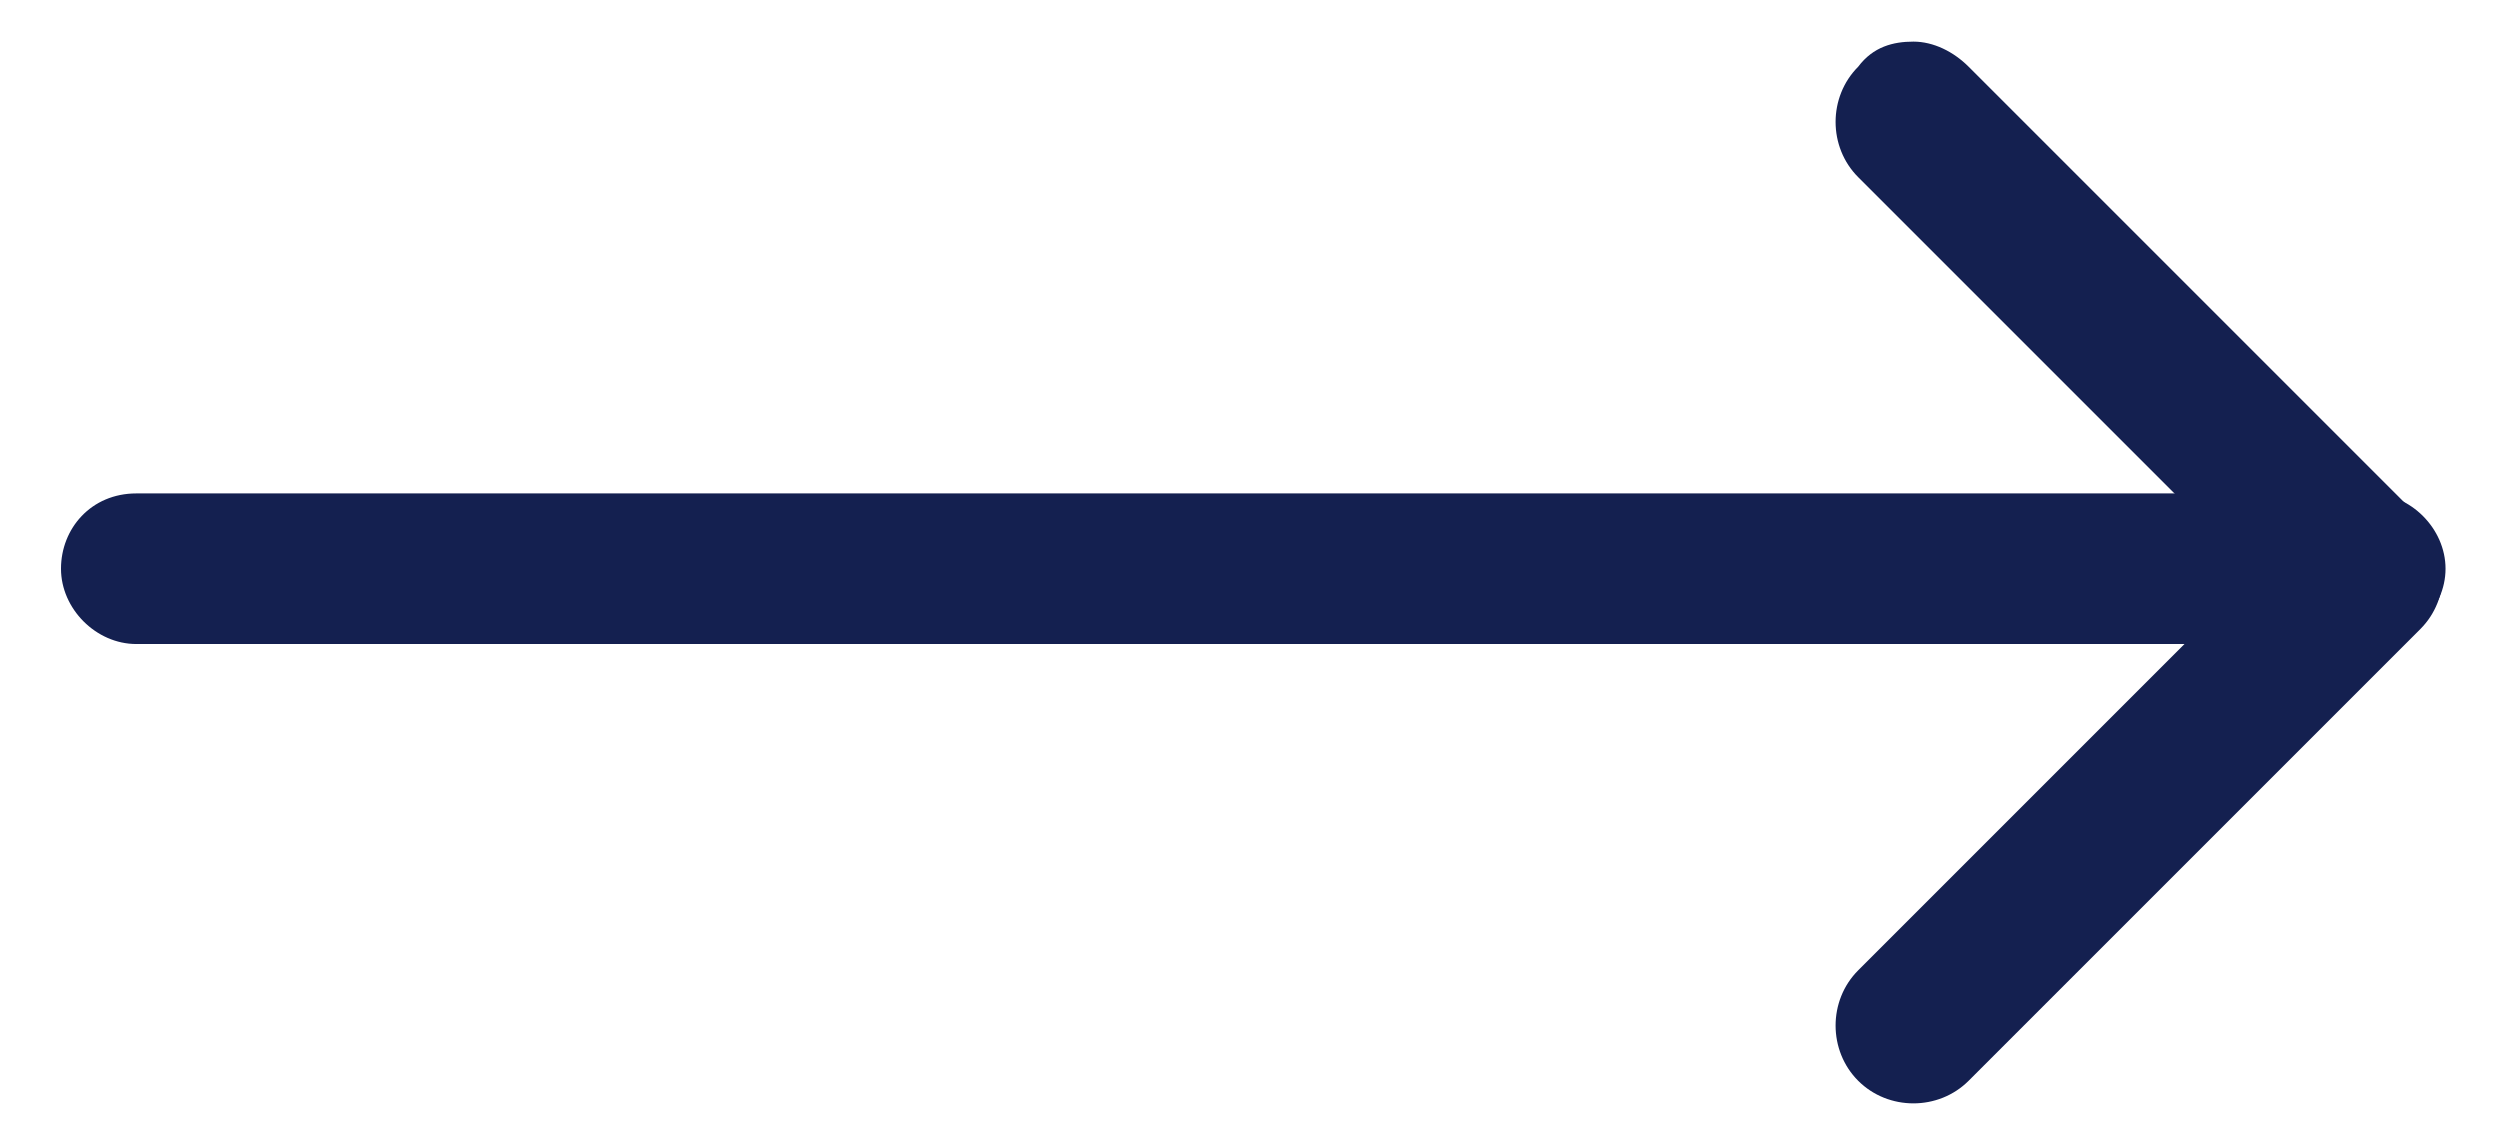 <?xml version="1.0" encoding="utf-8"?>
<!-- Generator: Adobe Illustrator 26.1.0, SVG Export Plug-In . SVG Version: 6.00 Build 0)  -->
<svg version="1.1" id="Laag_1" xmlns="http://www.w3.org/2000/svg" xmlns:xlink="http://www.w3.org/1999/xlink" x="0px" y="0px"
	 viewBox="0 0 49.8 22.7" style="enable-background:new 0 0 49.8 22.7;" xml:space="preserve">
<style type="text/css">
	.st0{fill:#142050;}
</style>
<g id="arrow-left-blue" transform="translate(25.215 25.629) rotate(180)">
	<path class="st0" d="M22.5,15.8h-44.5c-0.8,0-1.5-0.7-1.5-1.5s0.7-1.5,1.5-1.5h44.5c0.8,0,1.5,0.7,1.5,1.5S23.4,15.8,22.5,15.8z"/>
	<path class="st0" d="M-12.9,24.8c-0.4,0-0.8-0.2-1.1-0.5l-9-9c-0.6-0.6-0.6-1.6,0-2.2l9-9c0.6-0.6,1.6-0.6,2.2,0
		c0.6,0.6,0.6,1.6,0,2.2l-7.9,7.9l7.9,7.9c0.6,0.6,0.6,1.6,0,2.2C-12.1,24.7-12.5,24.8-12.9,24.8z"/>
</g>
</svg>
